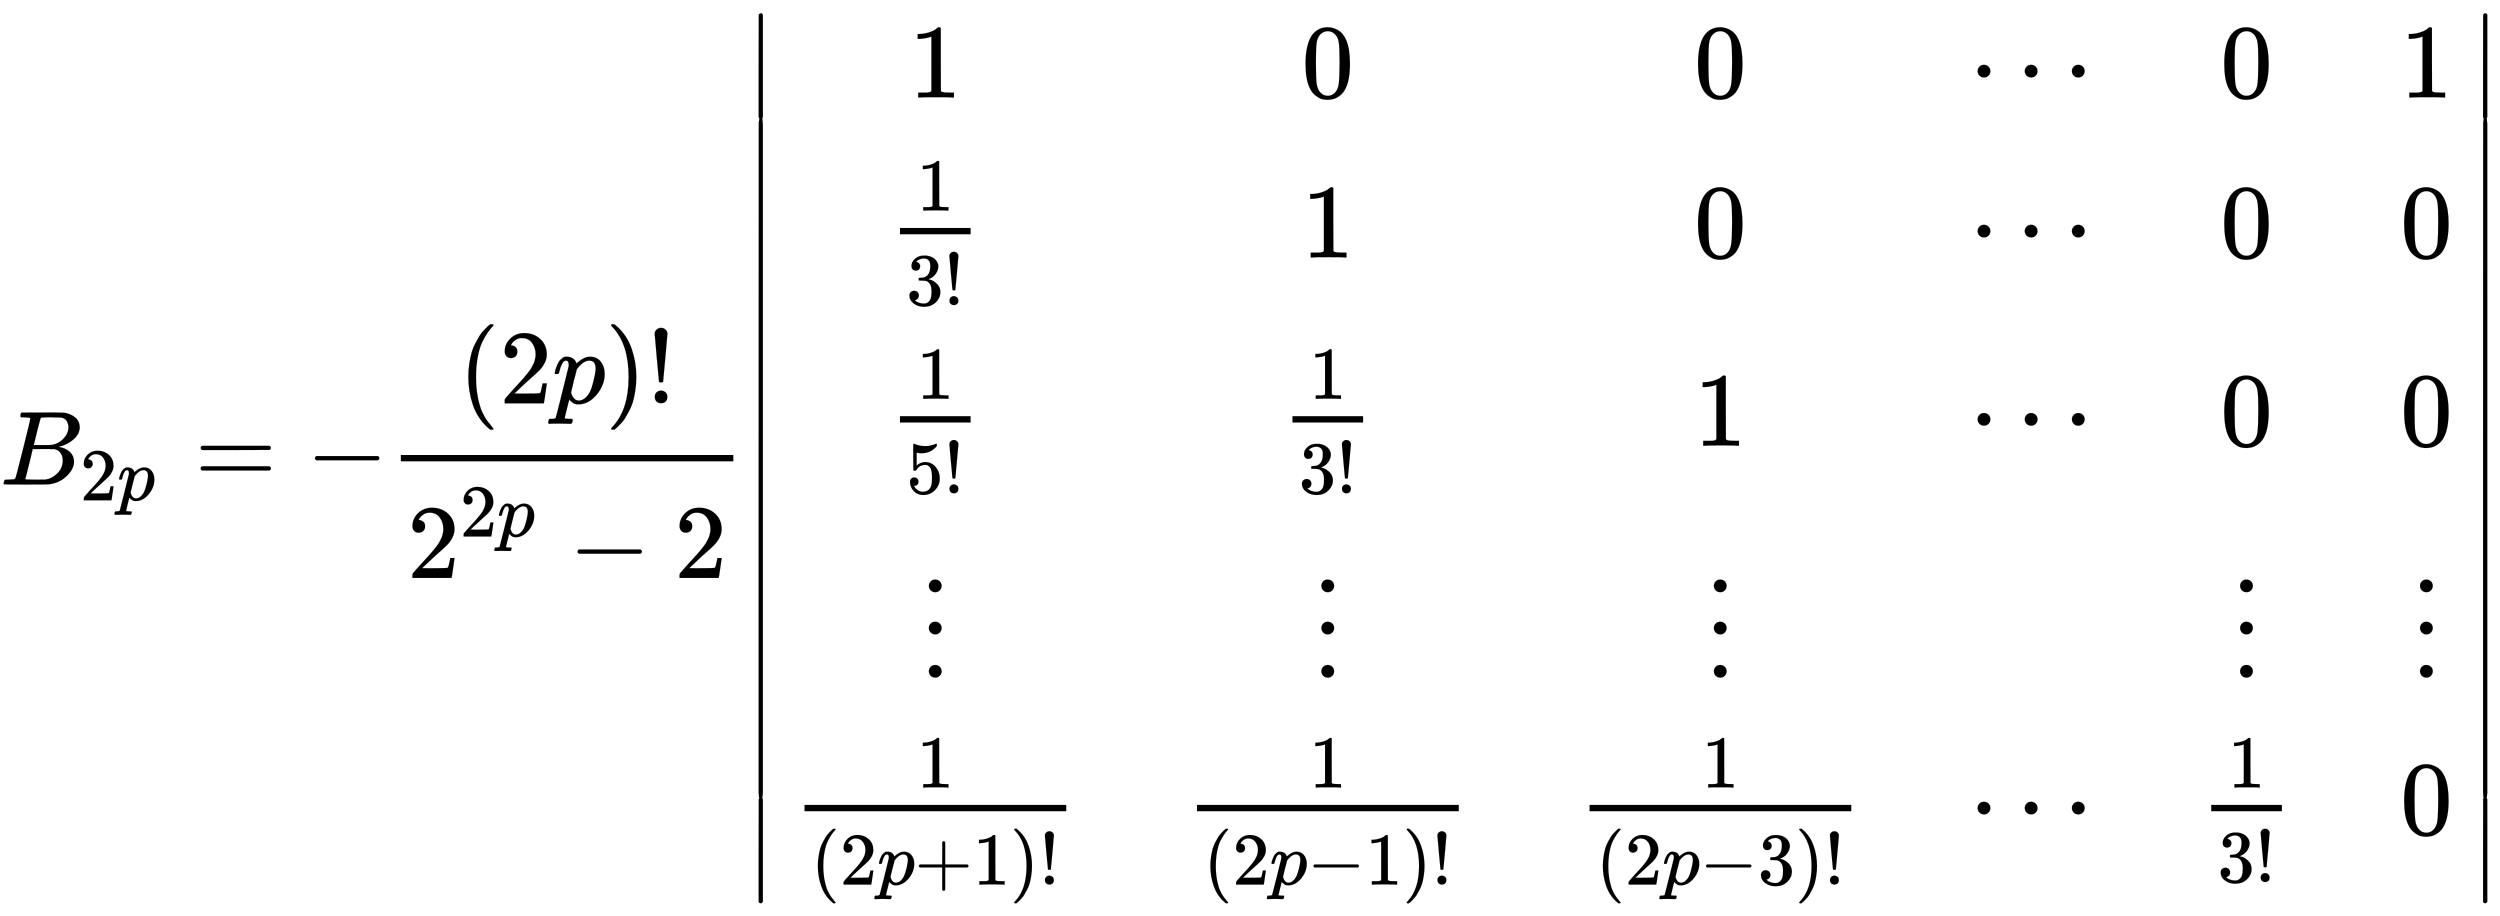 <svg xmlns:xlink="http://www.w3.org/1999/xlink" width="55.061ex" height="20.176ex" style="vertical-align: -9.505ex;" viewBox="0 -4594.6 23706.5 8686.8" role="img" focusable="false" xmlns="http://www.w3.org/2000/svg" aria-labelledby="MathJax-SVG-1-Title"><title id="MathJax-SVG-1-Title">upper B Subscript 2 p Baseline equals minus StartFraction left parenthesis 2 p right parenthesis factorial Over 2 Superscript 2 p Baseline minus 2 EndFraction Start 5 By 6 Matrix 1st Row 1st Column 1 2nd Column 0 3rd Column 0 4th Column midline horizontal ellipsis 5th Column 0 6th Column 1 2nd Row 1st Column StartFraction 1 Over 3 factorial EndFraction 2nd Column 1 3rd Column 0 4th Column midline horizontal ellipsis 5th Column 0 6th Column 0 3rd Row 1st Column StartFraction 1 Over 5 factorial EndFraction 2nd Column StartFraction 1 Over 3 factorial EndFraction 3rd Column 1 4th Column midline horizontal ellipsis 5th Column 0 6th Column 0 4th Row 1st Column vertical ellipsis 2nd Column vertical ellipsis 3rd Column vertical ellipsis 4th Column Blank 5th Column vertical ellipsis 6th Column vertical ellipsis 5th Row 1st Column StartFraction 1 Over left parenthesis 2 p plus 1 right parenthesis factorial EndFraction 2nd Column StartFraction 1 Over left parenthesis 2 p minus 1 right parenthesis factorial EndFraction 3rd Column StartFraction 1 Over left parenthesis 2 p minus 3 right parenthesis factorial EndFraction 4th Column midline horizontal ellipsis 5th Column StartFraction 1 Over 3 factorial EndFraction 6th Column 0 EndMatrix</title><defs aria-hidden="true"><path stroke-width="1" id="E1-MJMATHI-42" d="M231 637Q204 637 199 638T194 649Q194 676 205 682Q206 683 335 683Q594 683 608 681Q671 671 713 636T756 544Q756 480 698 429T565 360L555 357Q619 348 660 311T702 219Q702 146 630 78T453 1Q446 0 242 0Q42 0 39 2Q35 5 35 10Q35 17 37 24Q42 43 47 45Q51 46 62 46H68Q95 46 128 49Q142 52 147 61Q150 65 219 339T288 628Q288 635 231 637ZM649 544Q649 574 634 600T585 634Q578 636 493 637Q473 637 451 637T416 636H403Q388 635 384 626Q382 622 352 506Q352 503 351 500L320 374H401Q482 374 494 376Q554 386 601 434T649 544ZM595 229Q595 273 572 302T512 336Q506 337 429 337Q311 337 310 336Q310 334 293 263T258 122L240 52Q240 48 252 48T333 46Q422 46 429 47Q491 54 543 105T595 229Z"></path><path stroke-width="1" id="E1-MJMAIN-32" d="M109 429Q82 429 66 447T50 491Q50 562 103 614T235 666Q326 666 387 610T449 465Q449 422 429 383T381 315T301 241Q265 210 201 149L142 93L218 92Q375 92 385 97Q392 99 409 186V189H449V186Q448 183 436 95T421 3V0H50V19V31Q50 38 56 46T86 81Q115 113 136 137Q145 147 170 174T204 211T233 244T261 278T284 308T305 340T320 369T333 401T340 431T343 464Q343 527 309 573T212 619Q179 619 154 602T119 569T109 550Q109 549 114 549Q132 549 151 535T170 489Q170 464 154 447T109 429Z"></path><path stroke-width="1" id="E1-MJMATHI-70" d="M23 287Q24 290 25 295T30 317T40 348T55 381T75 411T101 433T134 442Q209 442 230 378L240 387Q302 442 358 442Q423 442 460 395T497 281Q497 173 421 82T249 -10Q227 -10 210 -4Q199 1 187 11T168 28L161 36Q160 35 139 -51T118 -138Q118 -144 126 -145T163 -148H188Q194 -155 194 -157T191 -175Q188 -187 185 -190T172 -194Q170 -194 161 -194T127 -193T65 -192Q-5 -192 -24 -194H-32Q-39 -187 -39 -183Q-37 -156 -26 -148H-6Q28 -147 33 -136Q36 -130 94 103T155 350Q156 355 156 364Q156 405 131 405Q109 405 94 377T71 316T59 280Q57 278 43 278H29Q23 284 23 287ZM178 102Q200 26 252 26Q282 26 310 49T356 107Q374 141 392 215T411 325V331Q411 405 350 405Q339 405 328 402T306 393T286 380T269 365T254 350T243 336T235 326L232 322Q232 321 229 308T218 264T204 212Q178 106 178 102Z"></path><path stroke-width="1" id="E1-MJMAIN-3D" d="M56 347Q56 360 70 367H707Q722 359 722 347Q722 336 708 328L390 327H72Q56 332 56 347ZM56 153Q56 168 72 173H708Q722 163 722 153Q722 140 707 133H70Q56 140 56 153Z"></path><path stroke-width="1" id="E1-MJMAIN-2212" d="M84 237T84 250T98 270H679Q694 262 694 250T679 230H98Q84 237 84 250Z"></path><path stroke-width="1" id="E1-MJMAIN-28" d="M94 250Q94 319 104 381T127 488T164 576T202 643T244 695T277 729T302 750H315H319Q333 750 333 741Q333 738 316 720T275 667T226 581T184 443T167 250T184 58T225 -81T274 -167T316 -220T333 -241Q333 -250 318 -250H315H302L274 -226Q180 -141 137 -14T94 250Z"></path><path stroke-width="1" id="E1-MJMAIN-29" d="M60 749L64 750Q69 750 74 750H86L114 726Q208 641 251 514T294 250Q294 182 284 119T261 12T224 -76T186 -143T145 -194T113 -227T90 -246Q87 -249 86 -250H74Q66 -250 63 -250T58 -247T55 -238Q56 -237 66 -225Q221 -64 221 250T66 725Q56 737 55 738Q55 746 60 749Z"></path><path stroke-width="1" id="E1-MJMAIN-21" d="M78 661Q78 682 96 699T138 716T180 700T199 661Q199 654 179 432T158 206Q156 198 139 198Q121 198 119 206Q118 209 98 431T78 661ZM79 61Q79 89 97 105T141 121Q164 119 181 104T198 61Q198 31 181 16T139 1Q114 1 97 16T79 61Z"></path><path stroke-width="1" id="E1-MJMAIN-7C" d="M139 -249H137Q125 -249 119 -235V251L120 737Q130 750 139 750Q152 750 159 735V-235Q151 -249 141 -249H139Z"></path><path stroke-width="1" id="E1-MJMAIN-31" d="M213 578L200 573Q186 568 160 563T102 556H83V602H102Q149 604 189 617T245 641T273 663Q275 666 285 666Q294 666 302 660V361L303 61Q310 54 315 52T339 48T401 46H427V0H416Q395 3 257 3Q121 3 100 0H88V46H114Q136 46 152 46T177 47T193 50T201 52T207 57T213 61V578Z"></path><path stroke-width="1" id="E1-MJMAIN-30" d="M96 585Q152 666 249 666Q297 666 345 640T423 548Q460 465 460 320Q460 165 417 83Q397 41 362 16T301 -15T250 -22Q224 -22 198 -16T137 16T82 83Q39 165 39 320Q39 494 96 585ZM321 597Q291 629 250 629Q208 629 178 597Q153 571 145 525T137 333Q137 175 145 125T181 46Q209 16 250 16Q290 16 318 46Q347 76 354 130T362 333Q362 478 354 524T321 597Z"></path><path stroke-width="1" id="E1-MJMAIN-22EF" d="M78 250Q78 274 95 292T138 310Q162 310 180 294T199 251Q199 226 182 208T139 190T96 207T78 250ZM525 250Q525 274 542 292T585 310Q609 310 627 294T646 251Q646 226 629 208T586 190T543 207T525 250ZM972 250Q972 274 989 292T1032 310Q1056 310 1074 294T1093 251Q1093 226 1076 208T1033 190T990 207T972 250Z"></path><path stroke-width="1" id="E1-MJMAIN-33" d="M127 463Q100 463 85 480T69 524Q69 579 117 622T233 665Q268 665 277 664Q351 652 390 611T430 522Q430 470 396 421T302 350L299 348Q299 347 308 345T337 336T375 315Q457 262 457 175Q457 96 395 37T238 -22Q158 -22 100 21T42 130Q42 158 60 175T105 193Q133 193 151 175T169 130Q169 119 166 110T159 94T148 82T136 74T126 70T118 67L114 66Q165 21 238 21Q293 21 321 74Q338 107 338 175V195Q338 290 274 322Q259 328 213 329L171 330L168 332Q166 335 166 348Q166 366 174 366Q202 366 232 371Q266 376 294 413T322 525V533Q322 590 287 612Q265 626 240 626Q208 626 181 615T143 592T132 580H135Q138 579 143 578T153 573T165 566T175 555T183 540T186 520Q186 498 172 481T127 463Z"></path><path stroke-width="1" id="E1-MJMAIN-35" d="M164 157Q164 133 148 117T109 101H102Q148 22 224 22Q294 22 326 82Q345 115 345 210Q345 313 318 349Q292 382 260 382H254Q176 382 136 314Q132 307 129 306T114 304Q97 304 95 310Q93 314 93 485V614Q93 664 98 664Q100 666 102 666Q103 666 123 658T178 642T253 634Q324 634 389 662Q397 666 402 666Q410 666 410 648V635Q328 538 205 538Q174 538 149 544L139 546V374Q158 388 169 396T205 412T256 420Q337 420 393 355T449 201Q449 109 385 44T229 -22Q148 -22 99 32T50 154Q50 178 61 192T84 210T107 214Q132 214 148 197T164 157Z"></path><path stroke-width="1" id="E1-MJMAIN-22EE" d="M78 30Q78 54 95 72T138 90Q162 90 180 74T199 31Q199 6 182 -12T139 -30T96 -13T78 30ZM78 440Q78 464 95 482T138 500Q162 500 180 484T199 441Q199 416 182 398T139 380T96 397T78 440ZM78 840Q78 864 95 882T138 900Q162 900 180 884T199 841Q199 816 182 798T139 780T96 797T78 840Z"></path><path stroke-width="1" id="E1-MJMAIN-2B" d="M56 237T56 250T70 270H369V420L370 570Q380 583 389 583Q402 583 409 568V270H707Q722 262 722 250T707 230H409V-68Q401 -82 391 -82H389H387Q375 -82 369 -68V230H70Q56 237 56 250Z"></path><path stroke-width="1" id="E1-MJMAIN-2223" d="M139 -249H137Q125 -249 119 -235V251L120 737Q130 750 139 750Q152 750 159 735V-235Q151 -249 141 -249H139Z"></path></defs><g stroke="currentColor" fill="currentColor" stroke-width="0" transform="matrix(1 0 0 -1 0 0)" aria-hidden="true"> <use xlink:href="#E1-MJMATHI-42" x="0" y="0"></use><g transform="translate(759,-150)"> <use transform="scale(0.707)" xlink:href="#E1-MJMAIN-32" x="0" y="0"></use> <use transform="scale(0.707)" xlink:href="#E1-MJMATHI-70" x="500" y="0"></use></g> <use xlink:href="#E1-MJMAIN-3D" x="1847" y="0"></use> <use xlink:href="#E1-MJMAIN-2212" x="2903" y="0"></use><g transform="translate(3681,0)"><g transform="translate(120,0)"><rect stroke="none" width="3153" height="60" x="0" y="220"></rect><g transform="translate(546,770)"> <use xlink:href="#E1-MJMAIN-28" x="0" y="0"></use> <use xlink:href="#E1-MJMAIN-32" x="389" y="0"></use> <use xlink:href="#E1-MJMATHI-70" x="890" y="0"></use> <use xlink:href="#E1-MJMAIN-29" x="1393" y="0"></use> <use xlink:href="#E1-MJMAIN-21" x="1783" y="0"></use></g><g transform="translate(60,-886)"> <use xlink:href="#E1-MJMAIN-32" x="0" y="0"></use><g transform="translate(500,393)"> <use transform="scale(0.707)" xlink:href="#E1-MJMAIN-32" x="0" y="0"></use> <use transform="scale(0.707)" xlink:href="#E1-MJMATHI-70" x="500" y="0"></use></g> <use xlink:href="#E1-MJMAIN-2212" x="1532" y="0"></use> <use xlink:href="#E1-MJMAIN-32" x="2533" y="0"></use></g></g></g><g transform="translate(7075,0)"><g transform="translate(0,4470)"> <use xlink:href="#E1-MJMAIN-2223" x="0" y="-751"></use><g transform="translate(0,-5856.41) scale(1,6.532)"> <use xlink:href="#E1-MJMAIN-2223"></use></g> <use xlink:href="#E1-MJMAIN-2223" x="0" y="-8191"></use></g><g transform="translate(445,0)"><g transform="translate(-11,0)"> <use xlink:href="#E1-MJMAIN-31" x="1110" y="3670"></use><g transform="translate(905,2153)"><g transform="translate(120,0)"><rect stroke="none" width="670" height="60" x="0" y="220"></rect> <use transform="scale(0.707)" xlink:href="#E1-MJMAIN-31" x="224" y="629"></use><g transform="translate(60,-452)"> <use transform="scale(0.707)" xlink:href="#E1-MJMAIN-33" x="0" y="0"></use> <use transform="scale(0.707)" xlink:href="#E1-MJMAIN-21" x="500" y="0"></use></g></g></g><g transform="translate(905,368)"><g transform="translate(120,0)"><rect stroke="none" width="670" height="60" x="0" y="220"></rect> <use transform="scale(0.707)" xlink:href="#E1-MJMAIN-31" x="224" y="629"></use><g transform="translate(60,-452)"> <use transform="scale(0.707)" xlink:href="#E1-MJMAIN-35" x="0" y="0"></use> <use transform="scale(0.707)" xlink:href="#E1-MJMAIN-21" x="500" y="0"></use></g></g></g> <use xlink:href="#E1-MJMAIN-22EE" x="1221" y="-1801"></use><g transform="translate(0,-3318)"><g transform="translate(120,0)"><rect stroke="none" width="2482" height="60" x="0" y="220"></rect> <use transform="scale(0.707)" xlink:href="#E1-MJMAIN-31" x="1504" y="629"></use><g transform="translate(60,-476)"> <use transform="scale(0.707)" xlink:href="#E1-MJMAIN-28" x="0" y="0"></use> <use transform="scale(0.707)" xlink:href="#E1-MJMAIN-32" x="389" y="0"></use> <use transform="scale(0.707)" xlink:href="#E1-MJMATHI-70" x="890" y="0"></use> <use transform="scale(0.707)" xlink:href="#E1-MJMAIN-2B" x="1393" y="0"></use> <use transform="scale(0.707)" xlink:href="#E1-MJMAIN-31" x="2172" y="0"></use> <use transform="scale(0.707)" xlink:href="#E1-MJMAIN-29" x="2672" y="0"></use> <use transform="scale(0.707)" xlink:href="#E1-MJMAIN-21" x="3061" y="0"></use></g></g></g></g><g transform="translate(3711,0)"> <use xlink:href="#E1-MJMAIN-30" x="1110" y="3670"></use> <use xlink:href="#E1-MJMAIN-31" x="1110" y="2153"></use><g transform="translate(905,368)"><g transform="translate(120,0)"><rect stroke="none" width="670" height="60" x="0" y="220"></rect> <use transform="scale(0.707)" xlink:href="#E1-MJMAIN-31" x="224" y="629"></use><g transform="translate(60,-452)"> <use transform="scale(0.707)" xlink:href="#E1-MJMAIN-33" x="0" y="0"></use> <use transform="scale(0.707)" xlink:href="#E1-MJMAIN-21" x="500" y="0"></use></g></g></g> <use xlink:href="#E1-MJMAIN-22EE" x="1221" y="-1801"></use><g transform="translate(0,-3318)"><g transform="translate(120,0)"><rect stroke="none" width="2482" height="60" x="0" y="220"></rect> <use transform="scale(0.707)" xlink:href="#E1-MJMAIN-31" x="1504" y="629"></use><g transform="translate(60,-476)"> <use transform="scale(0.707)" xlink:href="#E1-MJMAIN-28" x="0" y="0"></use> <use transform="scale(0.707)" xlink:href="#E1-MJMAIN-32" x="389" y="0"></use> <use transform="scale(0.707)" xlink:href="#E1-MJMATHI-70" x="890" y="0"></use> <use transform="scale(0.707)" xlink:href="#E1-MJMAIN-2212" x="1393" y="0"></use> <use transform="scale(0.707)" xlink:href="#E1-MJMAIN-31" x="2172" y="0"></use> <use transform="scale(0.707)" xlink:href="#E1-MJMAIN-29" x="2672" y="0"></use> <use transform="scale(0.707)" xlink:href="#E1-MJMAIN-21" x="3061" y="0"></use></g></g></g></g><g transform="translate(7433,0)"> <use xlink:href="#E1-MJMAIN-30" x="1110" y="3670"></use> <use xlink:href="#E1-MJMAIN-30" x="1110" y="2153"></use> <use xlink:href="#E1-MJMAIN-31" x="1110" y="368"></use> <use xlink:href="#E1-MJMAIN-22EE" x="1221" y="-1801"></use><g transform="translate(0,-3318)"><g transform="translate(120,0)"><rect stroke="none" width="2482" height="60" x="0" y="220"></rect> <use transform="scale(0.707)" xlink:href="#E1-MJMAIN-31" x="1504" y="629"></use><g transform="translate(60,-476)"> <use transform="scale(0.707)" xlink:href="#E1-MJMAIN-28" x="0" y="0"></use> <use transform="scale(0.707)" xlink:href="#E1-MJMAIN-32" x="389" y="0"></use> <use transform="scale(0.707)" xlink:href="#E1-MJMATHI-70" x="890" y="0"></use> <use transform="scale(0.707)" xlink:href="#E1-MJMAIN-2212" x="1393" y="0"></use> <use transform="scale(0.707)" xlink:href="#E1-MJMAIN-33" x="2172" y="0"></use> <use transform="scale(0.707)" xlink:href="#E1-MJMAIN-29" x="2672" y="0"></use> <use transform="scale(0.707)" xlink:href="#E1-MJMAIN-21" x="3061" y="0"></use></g></g></g></g><g transform="translate(11155,0)"> <use xlink:href="#E1-MJMAIN-22EF" x="0" y="3670"></use> <use xlink:href="#E1-MJMAIN-22EF" x="0" y="2153"></use> <use xlink:href="#E1-MJMAIN-22EF" x="0" y="368"></use> <use xlink:href="#E1-MJMAIN-22EF" x="0" y="-3318"></use></g><g transform="translate(13328,0)"> <use xlink:href="#E1-MJMAIN-30" x="205" y="3670"></use> <use xlink:href="#E1-MJMAIN-30" x="205" y="2153"></use> <use xlink:href="#E1-MJMAIN-30" x="205" y="368"></use> <use xlink:href="#E1-MJMAIN-22EE" x="316" y="-1801"></use><g transform="translate(0,-3318)"><g transform="translate(120,0)"><rect stroke="none" width="670" height="60" x="0" y="220"></rect> <use transform="scale(0.707)" xlink:href="#E1-MJMAIN-31" x="224" y="629"></use><g transform="translate(60,-452)"> <use transform="scale(0.707)" xlink:href="#E1-MJMAIN-33" x="0" y="0"></use> <use transform="scale(0.707)" xlink:href="#E1-MJMAIN-21" x="500" y="0"></use></g></g></g></g><g transform="translate(15239,0)"> <use xlink:href="#E1-MJMAIN-31" x="0" y="3670"></use> <use xlink:href="#E1-MJMAIN-30" x="0" y="2153"></use> <use xlink:href="#E1-MJMAIN-30" x="0" y="368"></use> <use xlink:href="#E1-MJMAIN-22EE" x="111" y="-1801"></use> <use xlink:href="#E1-MJMAIN-30" x="0" y="-3318"></use></g></g><g transform="translate(16352,4470)"> <use xlink:href="#E1-MJMAIN-2223" x="0" y="-751"></use><g transform="translate(0,-5856.41) scale(1,6.532)"> <use xlink:href="#E1-MJMAIN-2223"></use></g> <use xlink:href="#E1-MJMAIN-2223" x="0" y="-8191"></use></g></g></g></svg>